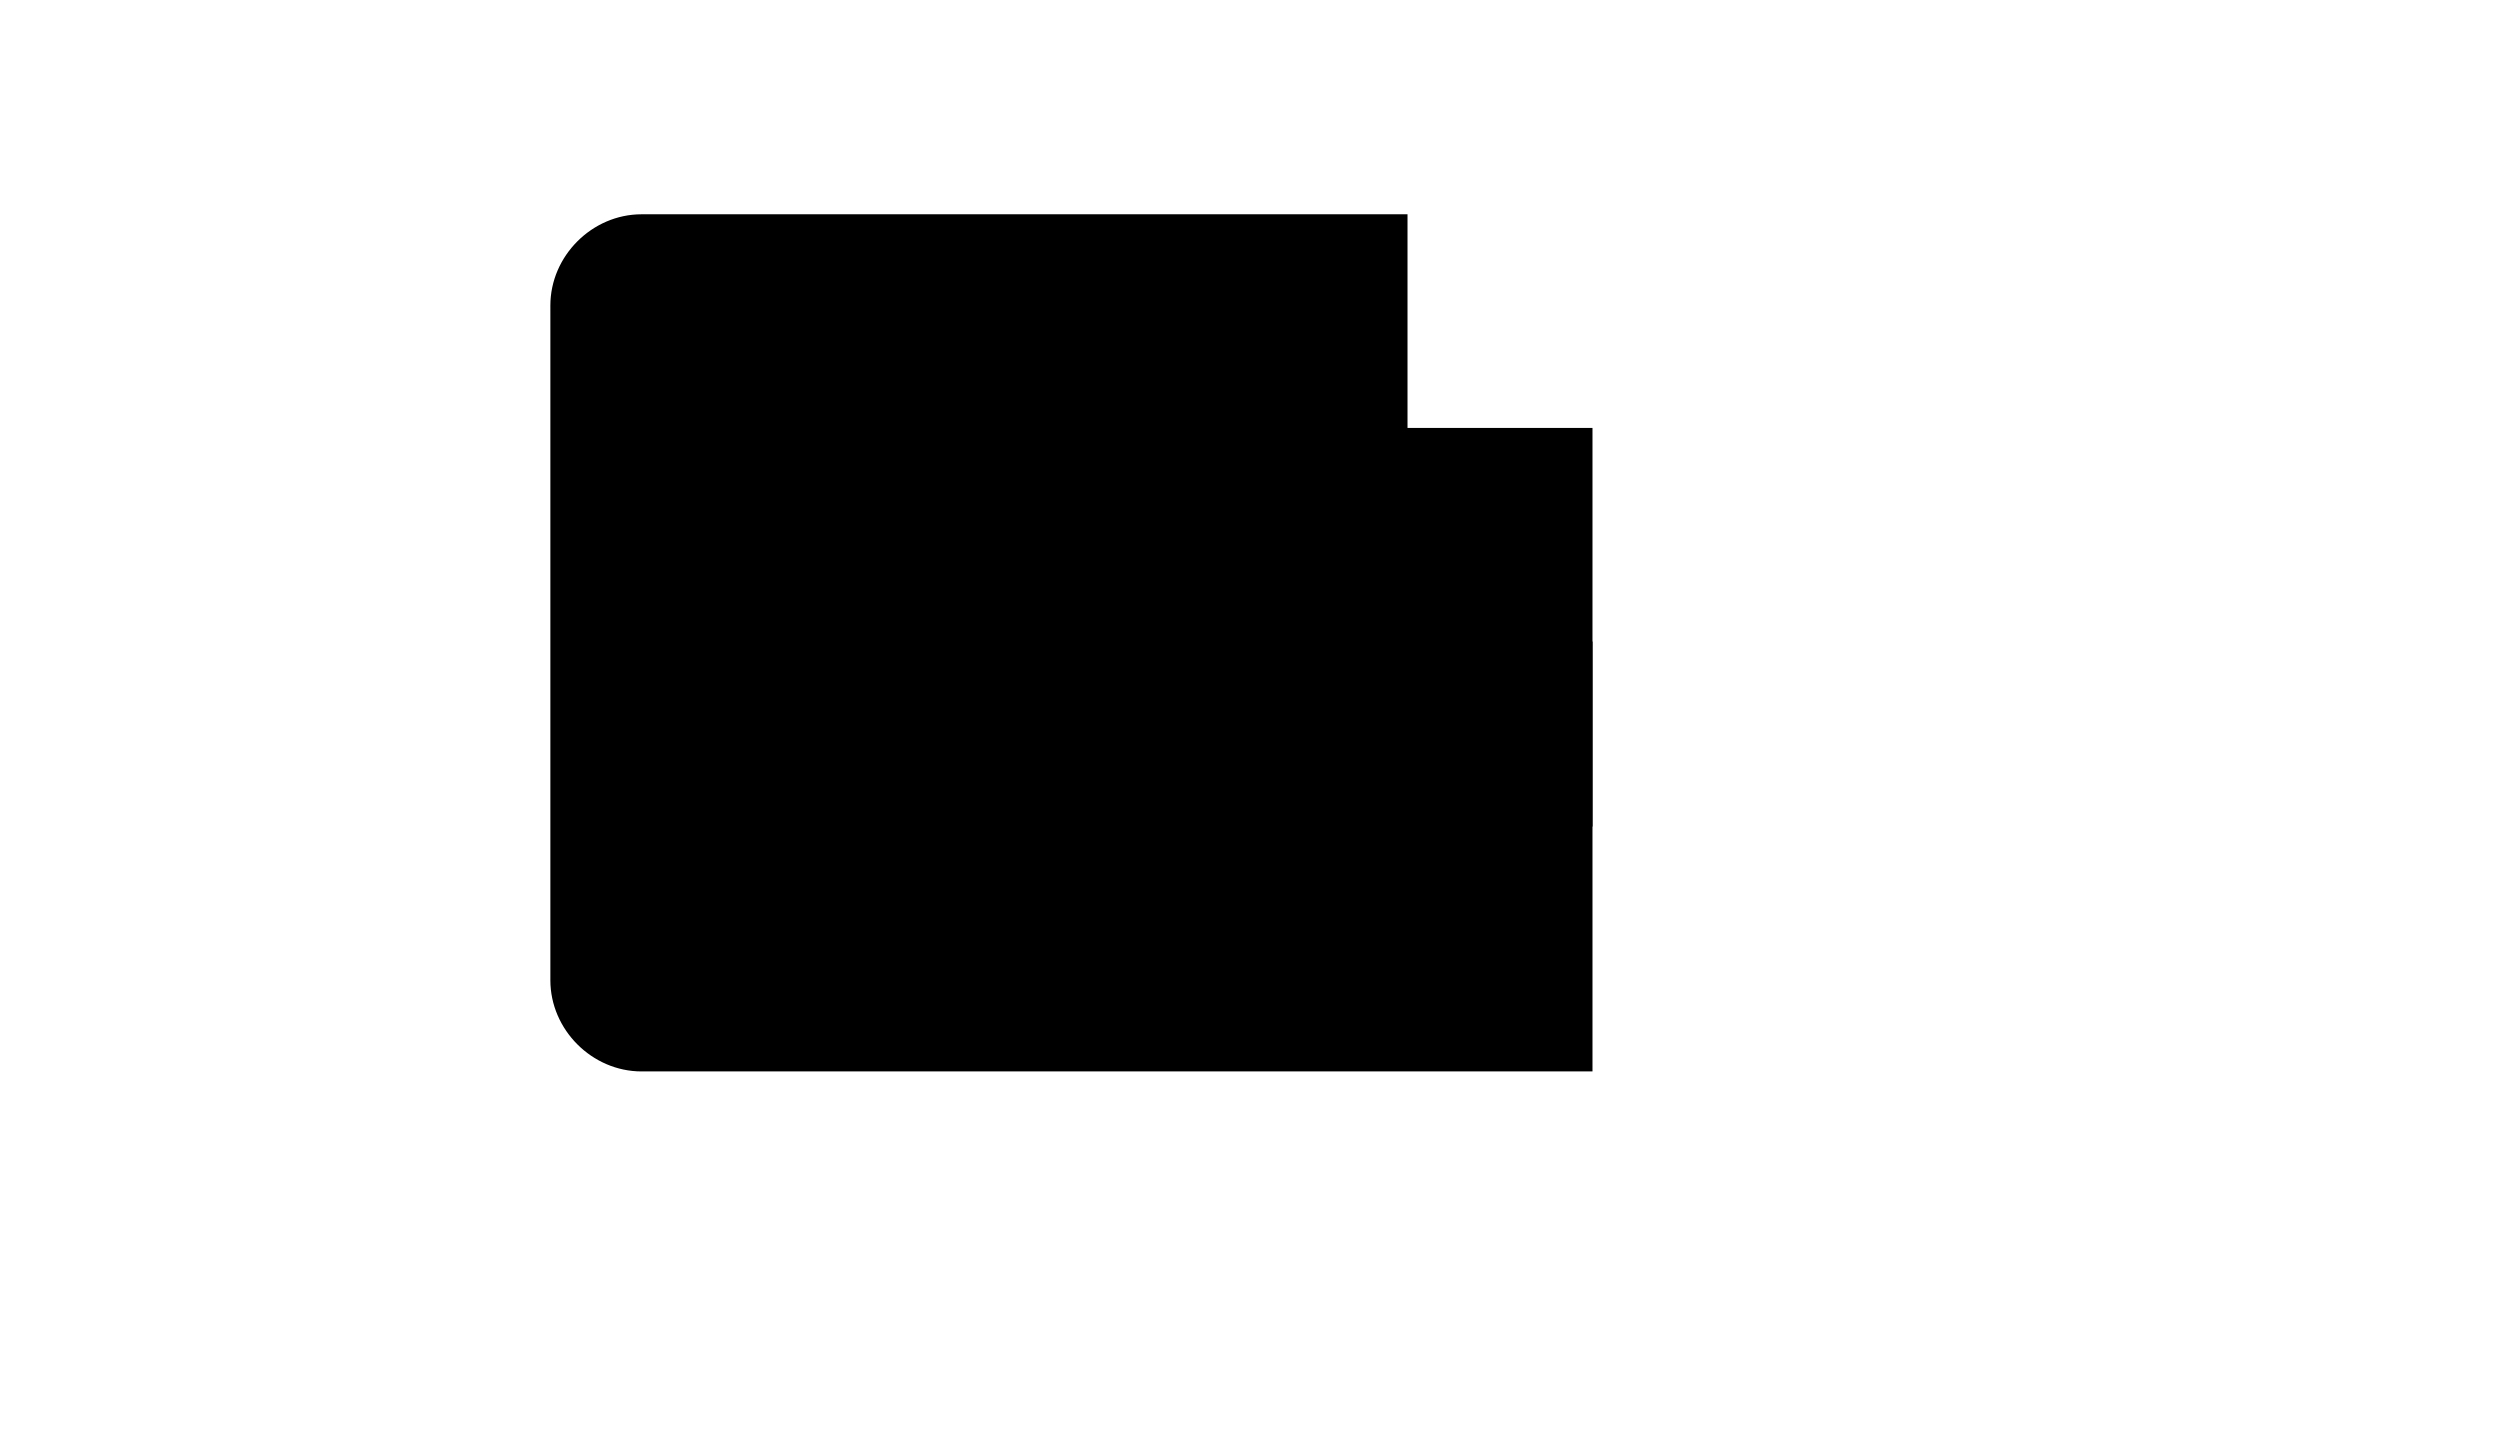 <svg xmlns="http://www.w3.org/2000/svg" version="1.1" xmlns:xlink="http://www.w3.org/1999/xlink" width="100%" height="100%" id="svgWorkerArea" viewBox="-25 -25 875 500" xmlns:idraw="https://idraw.muisca.co" style="background: white;"><defs id="defsdoc"><pattern id="patternBool" x="0" y="0" width="10" height="10" patternUnits="userSpaceOnUse" patternTransform="rotate(35)"><circle cx="5" cy="5" r="4" style="stroke: none;fill: #ff000070;"></circle></pattern></defs><g id="fileImp-357270548" class="cosito"><path id="pathImp-285926052" class="grouped" d="M167.629 124.772C167.629 124.772 469.453 124.772 469.453 124.772 469.453 124.772 532.371 124.772 532.371 124.772 532.371 124.772 532.371 350 532.371 350 532.371 350 199.544 350 199.544 350 182.219 350 167.629 335.41 167.629 318.085 167.629 318.085 167.629 81.915 167.629 81.915 167.629 64.59 182.219 50 199.544 50 199.544 50 467.629 50 467.629 50 467.629 50 467.629 124.772 467.629 124.772"></path><path id="pathImp-527660475" class="grouped" d="M467.629 264.286C467.629 264.286 532.371 264.286 532.371 264.286 532.371 264.286 532.371 199.544 532.371 199.544 532.371 199.544 467.629 199.544 467.629 199.544 450.304 199.544 435.714 214.134 435.714 231.459 435.714 231.459 435.714 231.459 435.714 231.459 435.714 249.696 450.304 264.286 467.629 264.286 467.629 264.286 467.629 264.286 467.629 264.286"></path></g></svg>